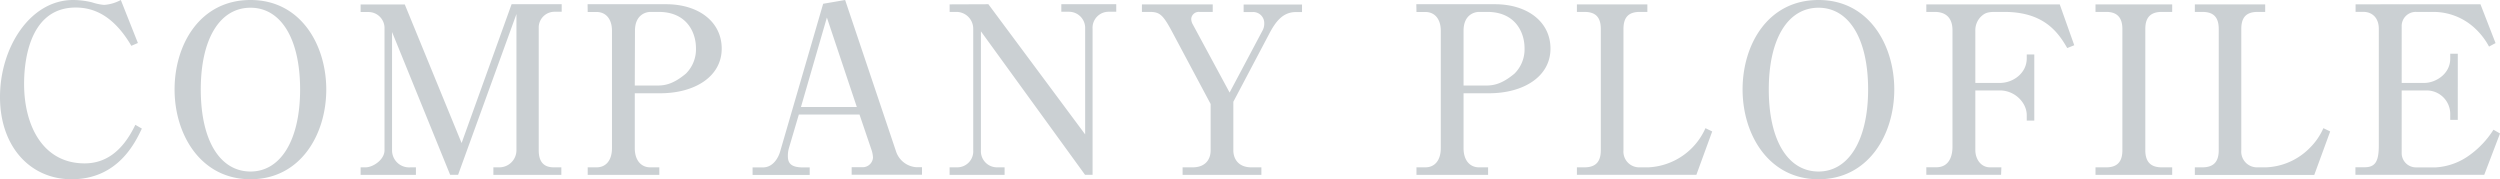 <svg xmlns="http://www.w3.org/2000/svg" width="663.18" height="47.55"><path d="M34.84 12.15C29.94 3.78 24.49 2 20.09 2 7 2 6.39 18.1 6.39 22.26c0 11.09 5 21.08 16.05 21.08 5.4 0 10-3 13.46-10.23l1.73 1C35.9 37.76 31.31 47.55 19 47.55c-11 0-19-8.68-19-21.82S8 0 19.4 0a21.58 21.58 0 015 .62 14.15 14.15 0 003.22.68A10.88 10.88 0 0032.05 0l4.53 11.41zm51.71 11.59c0 12-6.88 23.81-20.09 23.81S46.31 35.71 46.31 23.74 53.07 0 66.46 0s20.09 12 20.09 23.74zm-33.29 0c0 13.71 5.2 21.76 13.2 21.76s13.15-8.36 13.15-21.76c0-13.57-5.15-21.69-13.15-21.69-8.18 0-13.2 8.3-13.2 21.69zm68.26 22.63h-2.11L104 8.49v31.37a4.52 4.52 0 004.9 4.53h1.43v2H95.66v-2H97c1.92 0 5-2 5-4.53V7.19a4.27 4.27 0 00-4.34-4h-2v-2h11.72l15.07 36.76 13.26-36.83H149v2h-2a4.19 4.19 0 00-4.09 4v32.74c0 3.1 1.36 4.53 4 4.53h2v2h-18.03v-2h1.73a4.55 4.55 0 004.39-4.53V3.72zm34.35-45.25h20.83c8.61 0 14.75 4.65 14.75 11.77 0 7.45-7.19 11.85-16.3 11.85h-6.76v14.57c0 3.28 1.74 5.08 4.09 5.08h2.42v2h-19v-2h2.35c2.54 0 4.09-1.92 4.09-5.08V8.18c0-3.22-1.67-5-4.09-5h-2.35zm12.52 21.57h6c2 0 4.22-.37 7.56-3.16a9.08 9.08 0 002.67-6.76c0-4.21-2.48-9.61-9.86-9.61h-2.23c-1.11 0-4.09.68-4.09 5zm43.52 7.69l-2.6 8.8a7.38 7.38 0 00-.31 2.23c0 1.74.68 3 4 3h1.79v2h-15.15v-2h2.72c3.1 0 4.34-3.29 4.59-4.22L218.36 1l5.83-1 13.57 40.36a6.11 6.11 0 005.4 4h1.42v2h-18.66v-2h3a2.75 2.75 0 002.66-2.54 7.371 7.371 0 00-.43-2.17L228 30.38zm15.38-2l-7.94-23.73-6.88 23.74zm34.9-27.26l25.67 34.53v-28a4.3 4.3 0 00-4.22-4.53h-2.1v-2h14.57v2h-2a4.25 4.25 0 00-4.28 4.53v38.72h-2L260.21 8.31v31.55a4.27 4.27 0 004.28 4.53h2v2H251.9v-2h2a4.24 4.24 0 004.27-4.53V7.69a4.46 4.46 0 00-4.46-4.53h-1.8v-2zm63.99 23.43L335 7.94a3.85 3.85 0 00.37-1.74 2.93 2.93 0 00-3.16-3h-2.31v-2h15.49v2h-1.61c-3.47 0-5.39 2.48-7.19 5.95L327.17 27v12.86c0 2.36 1.42 4.53 4.77 4.53h2.67v2h-20.9v-2h2.67c3.29 0 4.77-2 4.77-4.53V27.59L311 8.56c-2.54-4.78-3.41-5.4-6.08-5.4h-2v-2h18.78v2h-3.53A2 2 0 00316 5a3.15 3.15 0 00.49 1.61zm49.53-23.43h20.83c8.62 0 14.76 4.65 14.76 11.77 0 7.45-7.19 11.85-16.3 11.85h-6.76v14.57c0 3.28 1.73 5.08 4.09 5.08h2.42v2h-19v-2h2.36c2.54 0 4.09-1.92 4.09-5.08V8.18c0-3.22-1.67-5-4.09-5h-2.36zm12.53 21.57h5.95c2 0 4.21-.37 7.56-3.16a9.08 9.08 0 002.67-6.76c0-4.21-2.48-9.61-9.86-9.61h-2.23c-1.12 0-4.09.68-4.09 5zm30.07 21.7h2c3.16 0 4.34-1.68 4.34-4.53V7.69c0-3.23-1.49-4.53-4.34-4.53h-2v-2H437v2h-2c-3 0-4.34 1.43-4.34 4.53v32.17a4.18 4.18 0 004.34 4.53h2.3A17.458 17.458 0 00452.41 34l1.79.87-4.2 11.5h-31.69zm84.19-20.65c0 12-6.88 23.81-20.09 23.81s-20.15-11.84-20.15-23.81S469 0 482.41 0s20.09 12 20.09 23.74zm-33.29 0c0 13.71 5.21 21.76 13.2 21.76s13.15-8.36 13.15-21.76c0-13.57-5.15-21.69-13.15-21.69-8.18 0-13.2 8.3-13.2 21.69zm61.62 22.63H511v-2h2.66c3.47 0 4.28-3.1 4.28-5.39V8c0-3.1-1.61-4.84-4.71-4.84H511v-2h35.39L550.24 12l-1.86.75c-2.38-4.13-6.14-9.59-16.68-9.59h-2.54c-2 0-2.73.37-3.66 1.24a5.08 5.08 0 00-1.5 3.72V22h6.51c3.54 0 7.13-2.61 7.13-6.51v-1.04h2V32h-2v-1.44c0-3.34-3.16-6.57-7.13-6.57H524V39.8c0 2.36 1.43 4.59 3.91 4.59h3zm25.05-1.98h2.86c3.53 0 4.27-2.23 4.27-4.53V7.69c0-3.6-2-4.53-4.27-4.53h-2.86v-2h20.34v2h-2.79c-3.54 0-4.34 2.17-4.34 4.53v32.17c0 3.6 2 4.53 4.34 4.53h2.79v2h-20.34zm26.35 0h2c3.16 0 4.34-1.68 4.34-4.53V7.69c0-3.23-1.49-4.53-4.34-4.53h-2v-2h18.66v2h-2c-3 0-4.34 1.43-4.34 4.53v32.17a4.18 4.18 0 004.34 4.53h2.29a17.2 17.2 0 0011.47-5.08 17 17 0 003.68-5.31l1.8.87-4.22 11.53h-31.68zM659 46.37h-34.17v-2h2.41c2.86 0 3.79-1.55 3.79-5.77v-31c0-2.72-1.62-4.46-4.16-4.46h-2v-2H658l4 10.29-1.73.93a18.34 18.34 0 00-4-5.09 16.14 16.14 0 00-10.67-4.11H641A3.73 3.73 0 00637.1 7v15h6c2.91 0 6.88-2.3 6.88-6.45v-1.3h2V31.8h-2v-1.73A6.24 6.24 0 00644 24h-6.9v16.8a3.79 3.79 0 003.91 3.6h5.2a16.92 16.92 0 008.79-3.17 24.211 24.211 0 006.45-6.82l1.73 1z" fill="#cbd0d3"/></svg>